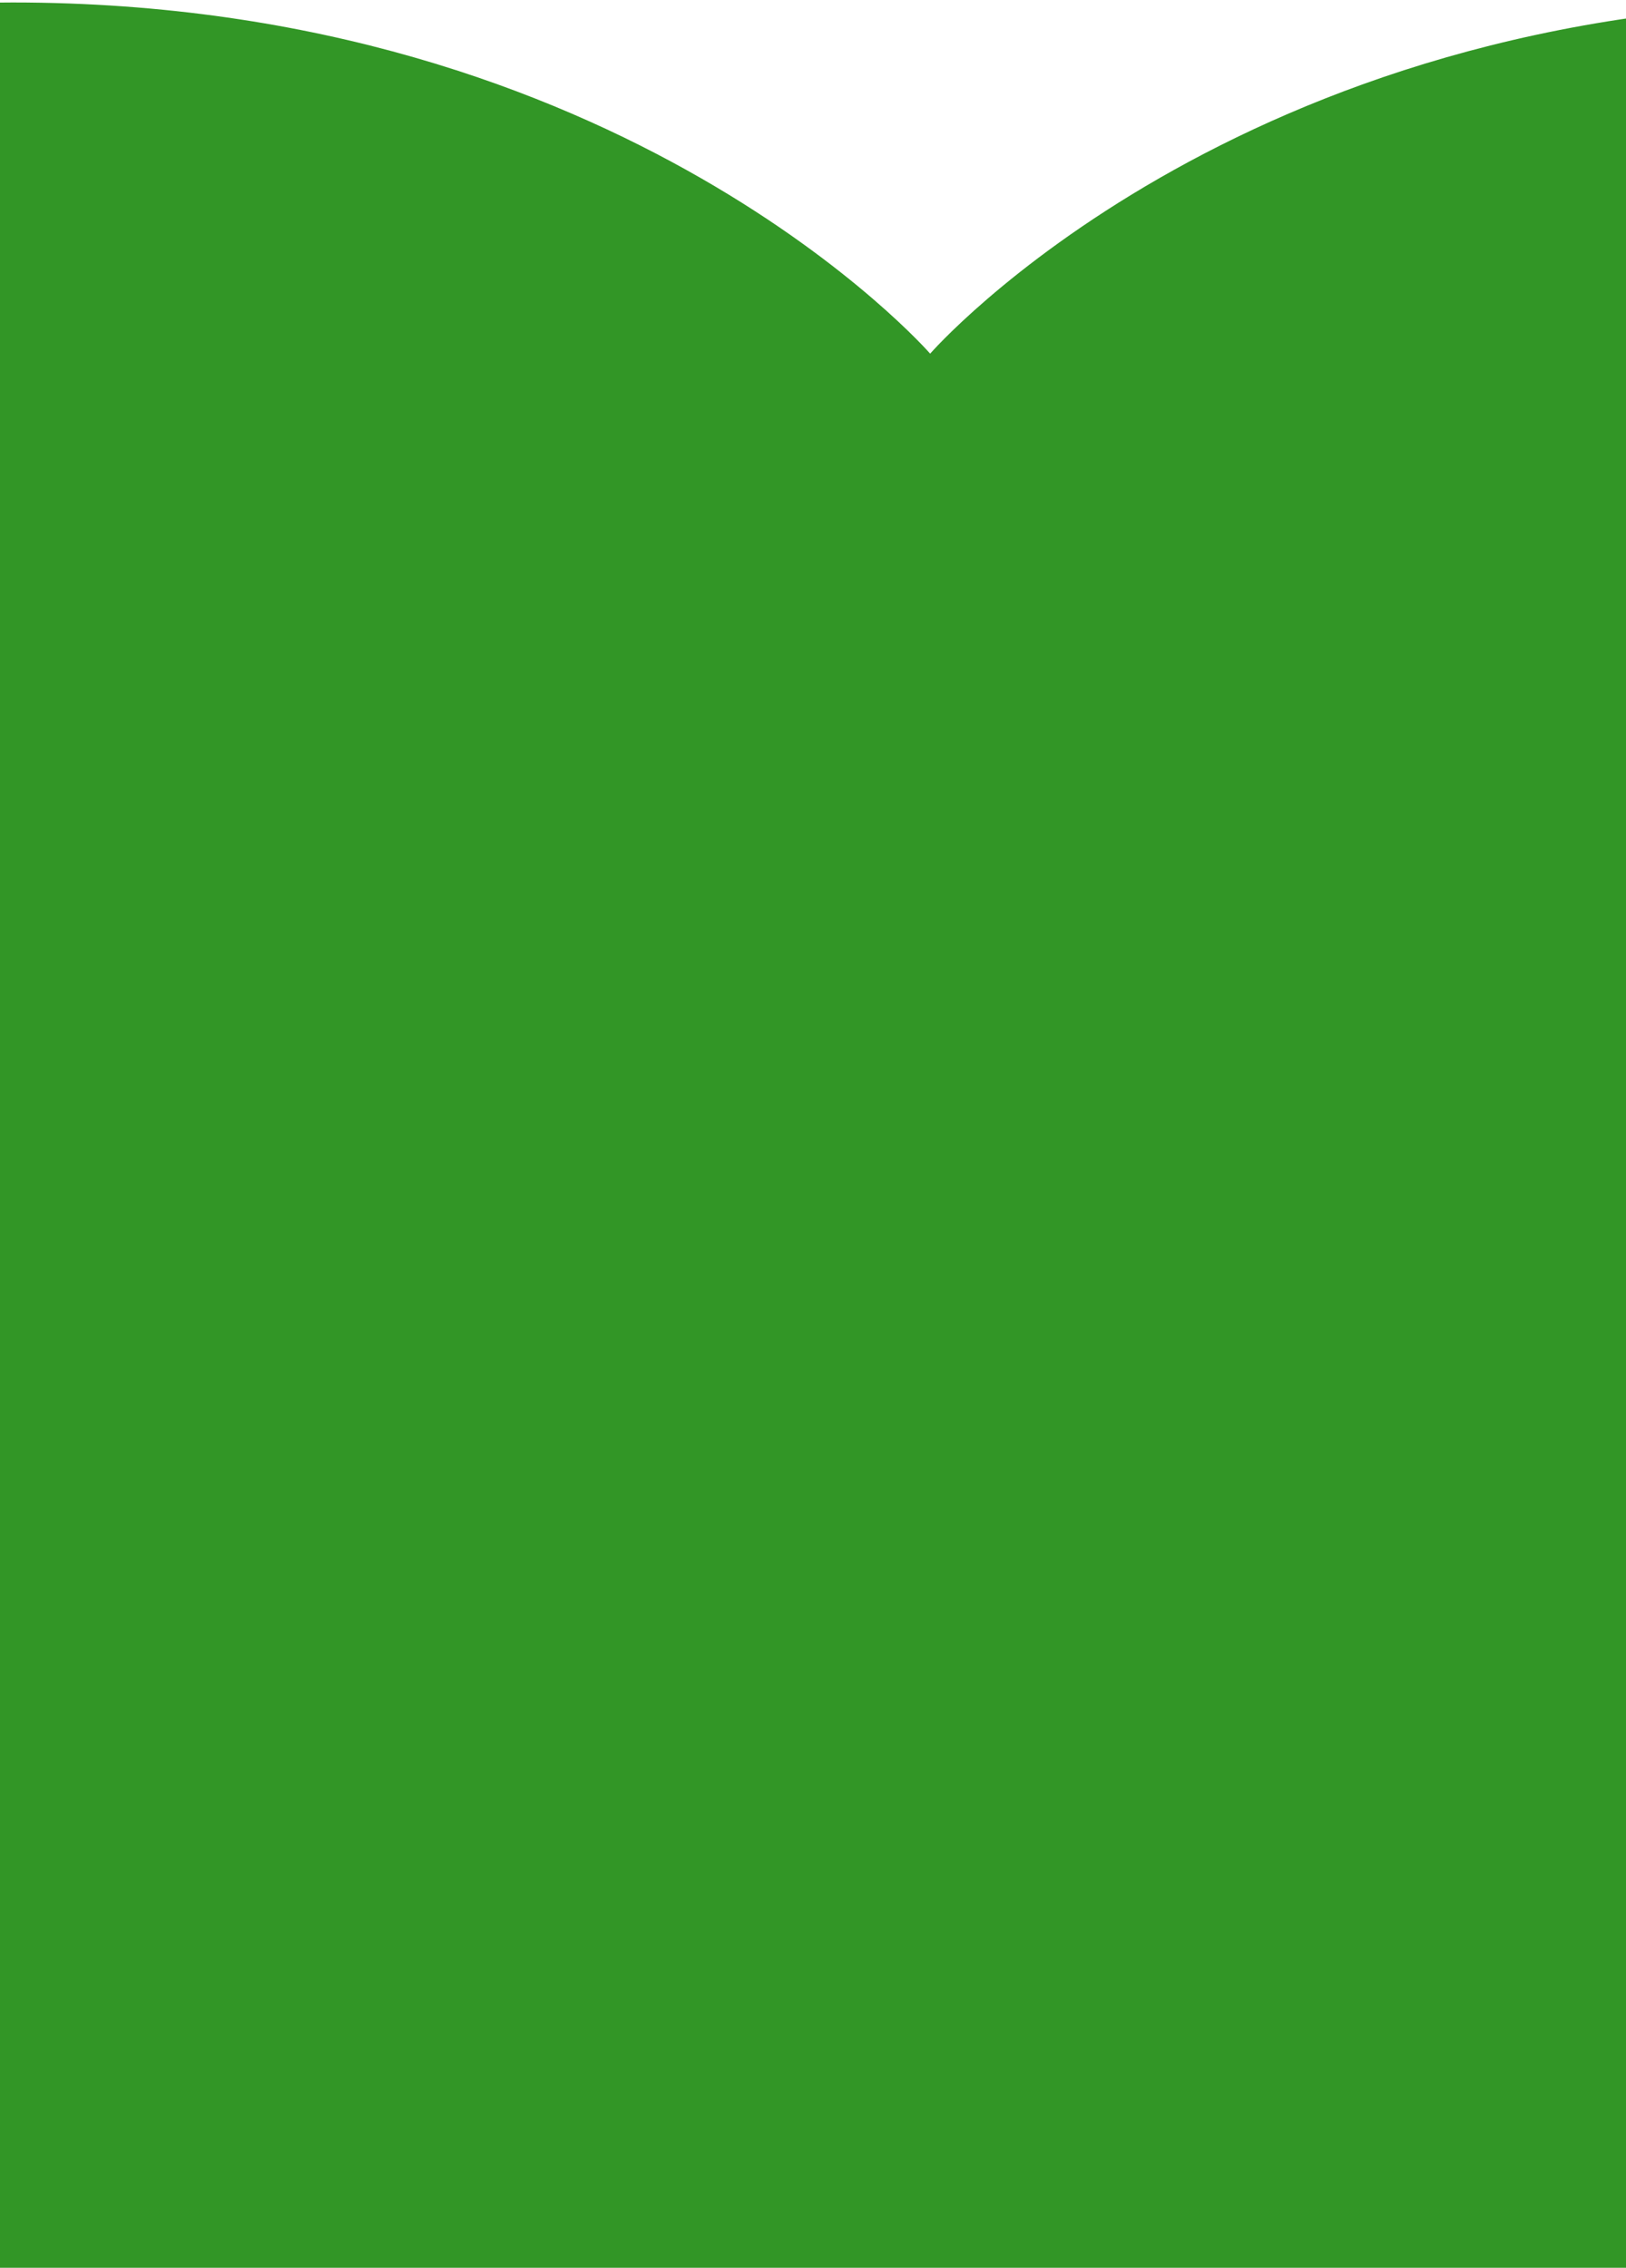 <svg xmlns="http://www.w3.org/2000/svg" xmlns:xlink="http://www.w3.org/1999/xlink" width="375" height="523" viewBox="0 0 375 523">
  <defs>
    <clipPath id="clip-path">
      <rect id="Rectangle_26" data-name="Rectangle 26" width="1598" height="600" transform="translate(0 2191.7)" fill="#fff" stroke="#707070" stroke-width="1"/>
    </clipPath>
    <clipPath id="clip-_06_10VoorWerk_Homepage_Mobiel_1">
      <rect width="375" height="523"/>
    </clipPath>
  </defs>
  <g id="_06_10VoorWerk_Homepage_Mobiel_1" data-name="06 10VoorWerk | Homepage | Mobiel – 1" clip-path="url(#clip-_06_10VoorWerk_Homepage_Mobiel_1)">
    <g id="Mask_Group_13" data-name="Mask Group 13" transform="translate(-1223 -2266.7)" clip-path="url(#clip-path)">
      <g id="Group_162" data-name="Group 162" transform="translate(935.915 2267.271)">
        <path id="Path_34" data-name="Path 34" d="M868.891,48.864c-141.078,0-211.608,80.989-211.608,80.989S586.744,48.864,445.666,48.864,155.679,182.1,155.679,323.171s52.258,195.937,125.4,269.086c73.158,73.149,376.205,378.815,376.205,378.815s303.047-305.665,376.2-378.815,125.4-128.009,125.4-269.086S1009.97,48.864,868.891,48.864" transform="translate(-155.679 -48.864)" fill="#329626"/>
      </g>
    </g>
  </g>
</svg>
